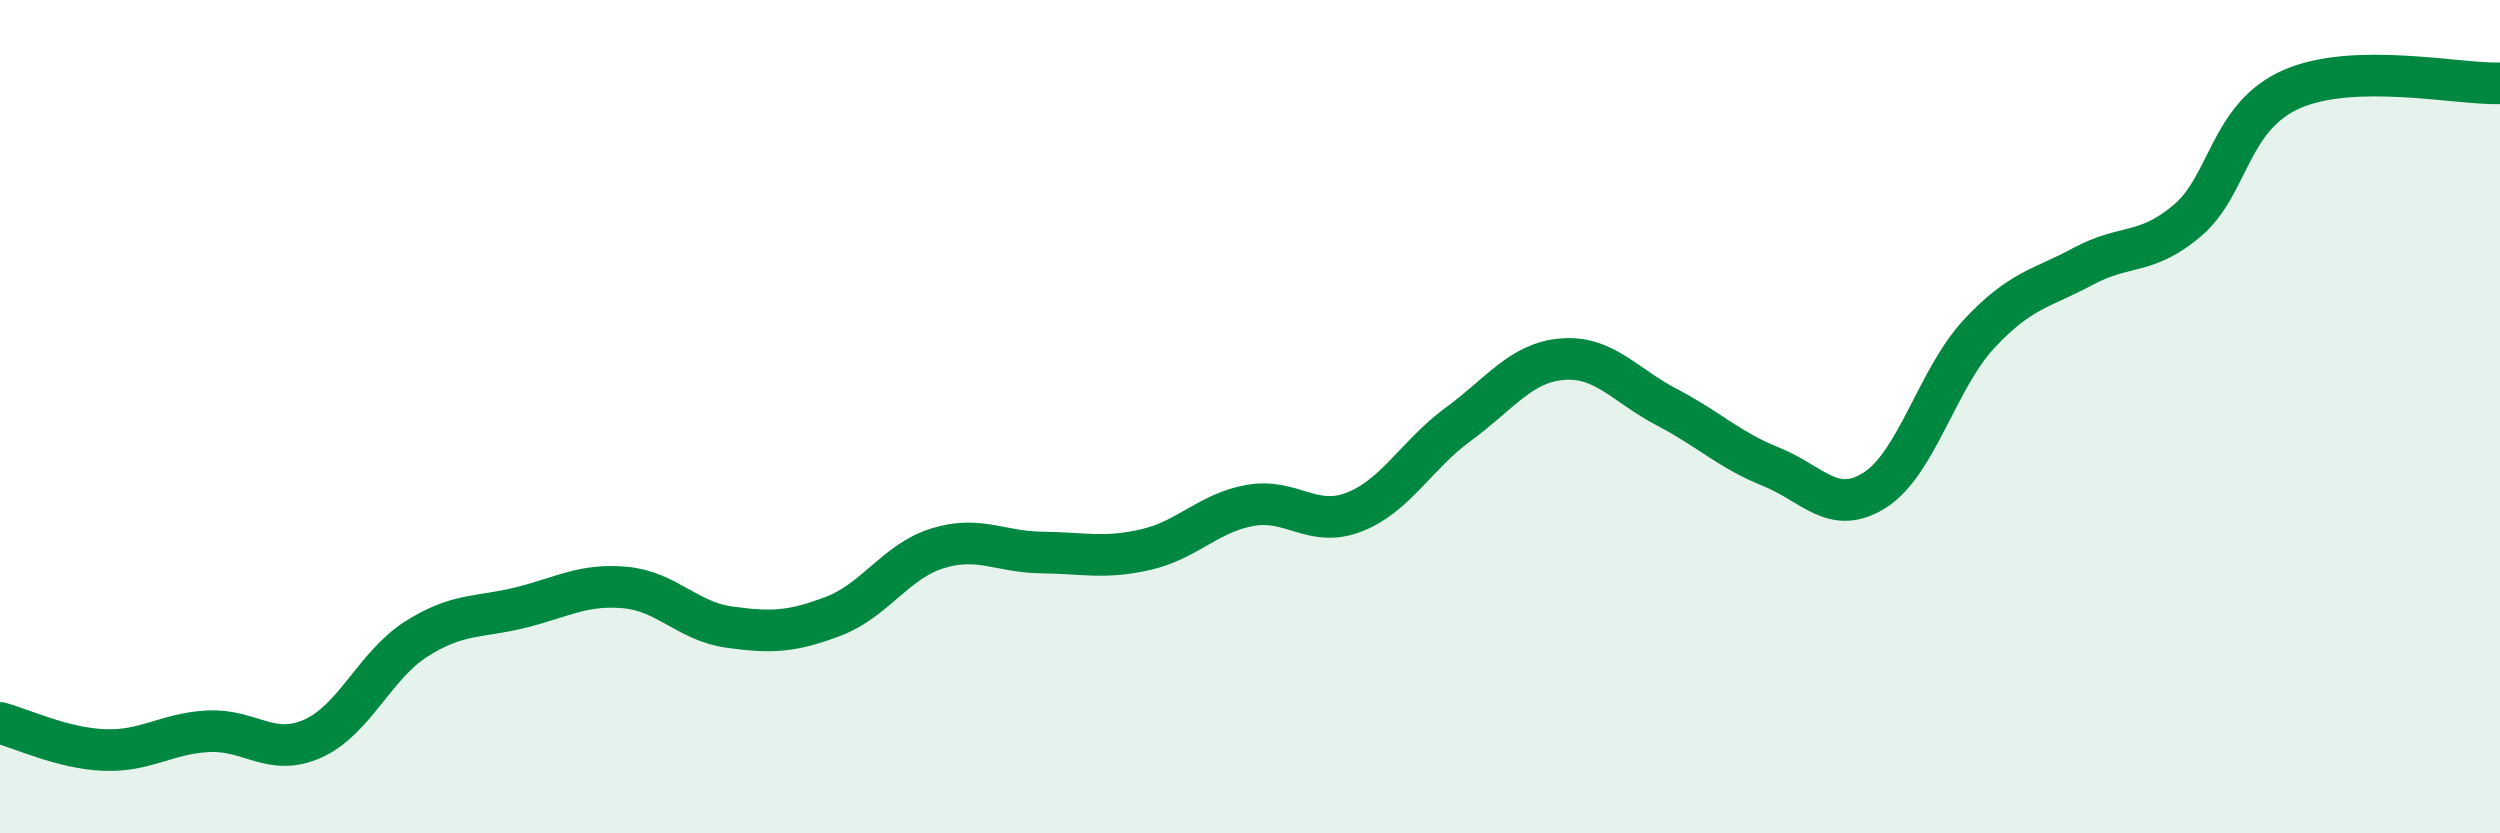 
    <svg width="60" height="20" viewBox="0 0 60 20" xmlns="http://www.w3.org/2000/svg">
      <path
        d="M 0,17.35 C 0.5,17.48 1.5,17.96 2.5,18 C 3.5,18.04 4,17.6 5,17.55 C 6,17.5 6.5,18.17 7.5,17.73 C 8.5,17.29 9,15.96 10,15.33 C 11,14.7 11.5,14.83 12.5,14.58 C 13.5,14.33 14,14.01 15,14.1 C 16,14.19 16.5,14.91 17.5,15.05 C 18.5,15.19 19,15.17 20,14.79 C 21,14.41 21.5,13.47 22.5,13.16 C 23.5,12.85 24,13.25 25,13.26 C 26,13.27 26.5,13.42 27.5,13.19 C 28.5,12.96 29,12.31 30,12.13 C 31,11.95 31.5,12.68 32.5,12.29 C 33.5,11.9 34,10.91 35,10.18 C 36,9.45 36.5,8.7 37.5,8.62 C 38.5,8.54 39,9.25 40,9.77 C 41,10.29 41.5,10.8 42.5,11.2 C 43.5,11.6 44,12.4 45,11.76 C 46,11.12 46.5,9.08 47.5,8.01 C 48.5,6.94 49,6.93 50,6.39 C 51,5.85 51.5,6.14 52.5,5.29 C 53.5,4.44 53.5,2.8 55,2.14 C 56.5,1.48 59,2.03 60,2L60 20L0 20Z"
        fill="#008740"
        opacity="0.1"
        stroke-linecap="round"
        stroke-linejoin="round"
      />
      <path
        d="M 0,17.35 C 0.5,17.48 1.5,17.96 2.5,18 C 3.5,18.04 4,17.6 5,17.55 C 6,17.5 6.5,18.17 7.5,17.73 C 8.5,17.29 9,15.96 10,15.33 C 11,14.7 11.5,14.83 12.5,14.58 C 13.5,14.33 14,14.01 15,14.1 C 16,14.19 16.5,14.91 17.5,15.05 C 18.5,15.19 19,15.17 20,14.79 C 21,14.41 21.5,13.47 22.5,13.16 C 23.5,12.85 24,13.25 25,13.26 C 26,13.27 26.5,13.42 27.5,13.19 C 28.5,12.96 29,12.31 30,12.13 C 31,11.95 31.5,12.68 32.5,12.29 C 33.5,11.9 34,10.91 35,10.18 C 36,9.45 36.5,8.7 37.5,8.62 C 38.5,8.54 39,9.25 40,9.77 C 41,10.29 41.5,10.8 42.5,11.2 C 43.5,11.6 44,12.4 45,11.76 C 46,11.12 46.5,9.08 47.5,8.01 C 48.5,6.94 49,6.93 50,6.39 C 51,5.85 51.5,6.14 52.5,5.29 C 53.5,4.44 53.5,2.8 55,2.14 C 56.5,1.48 59,2.03 60,2"
        stroke="#008740"
        stroke-width="1"
        fill="none"
        stroke-linecap="round"
        stroke-linejoin="round"
      />
    </svg>
  